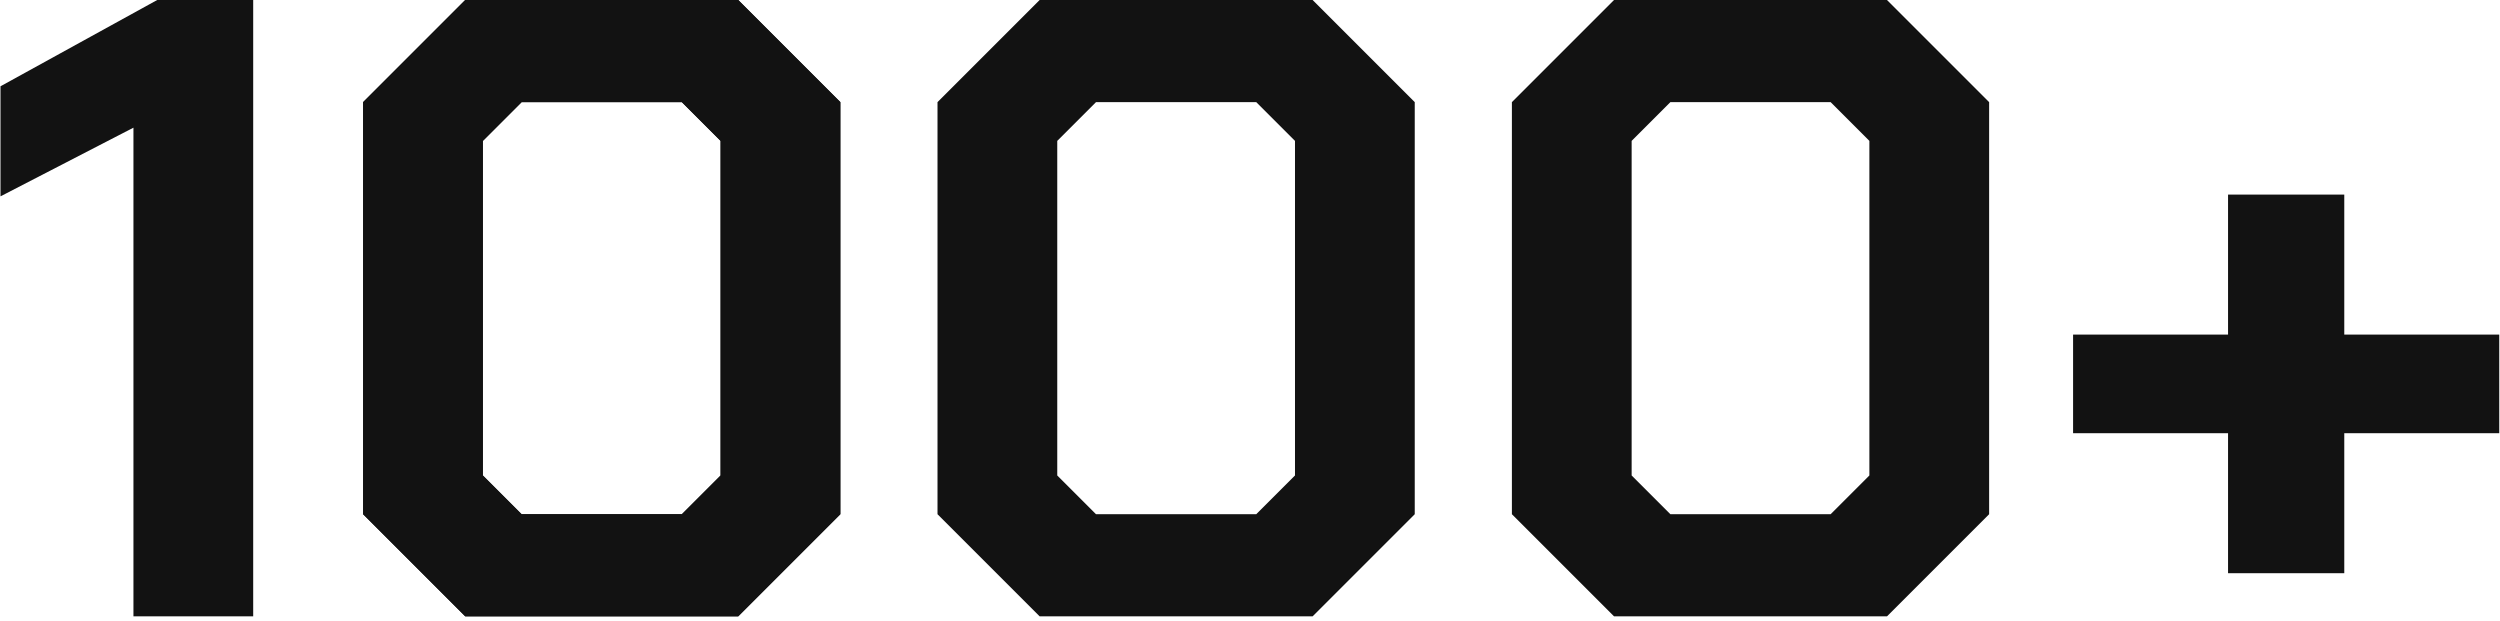 <?xml version="1.0" encoding="UTF-8"?> <svg xmlns="http://www.w3.org/2000/svg" width="318" height="79" viewBox="0 0 318 79" fill="none"><path d="M16.974 16.24L0.062 24.976V10.976L19.998 0H32.206V78.4H16.974V16.24Z" fill="#121212"></path><path d="M46.188 65.408V12.992L59.18 0H93.9L106.892 12.992V65.408L93.9 78.4H59.18L46.188 65.408ZM86.732 65.408L91.66 60.48V17.92L86.732 12.992H66.348L61.42 17.92V60.48L66.348 65.408H86.732Z" fill="#121212"></path><path d="M46.188 65.408V12.992L59.18 0H93.9L106.892 12.992V65.408L93.9 78.4H59.18L46.188 65.408ZM86.732 65.408L91.66 60.48V17.92L86.732 12.992H66.348L61.42 17.92V60.48L66.348 65.408H86.732Z" fill="#121212"></path><path d="M119.251 65.408V12.992L132.243 3.29018e-05H166.963L179.955 12.992V65.408L166.963 78.4H132.243L119.251 65.408ZM159.795 65.408L164.723 60.48V17.92L159.795 12.992H139.411L134.483 17.92V60.48L139.411 65.408H159.795Z" fill="#121212"></path><path d="M192.313 65.408V12.992L205.305 3.29018e-05H240.025L253.017 12.992V65.408L240.025 78.4H205.305L192.313 65.408ZM232.857 65.408L237.785 60.48V17.92L232.857 12.992H212.473L207.545 17.92V60.48L212.473 65.408H232.857Z" fill="#121212"></path><path d="M317.904 55.104H298.192V72.912H283.408V55.104H263.696V42.56H283.408V24.752H298.192V42.56H317.904V55.104Z" fill="#121212"></path></svg> 